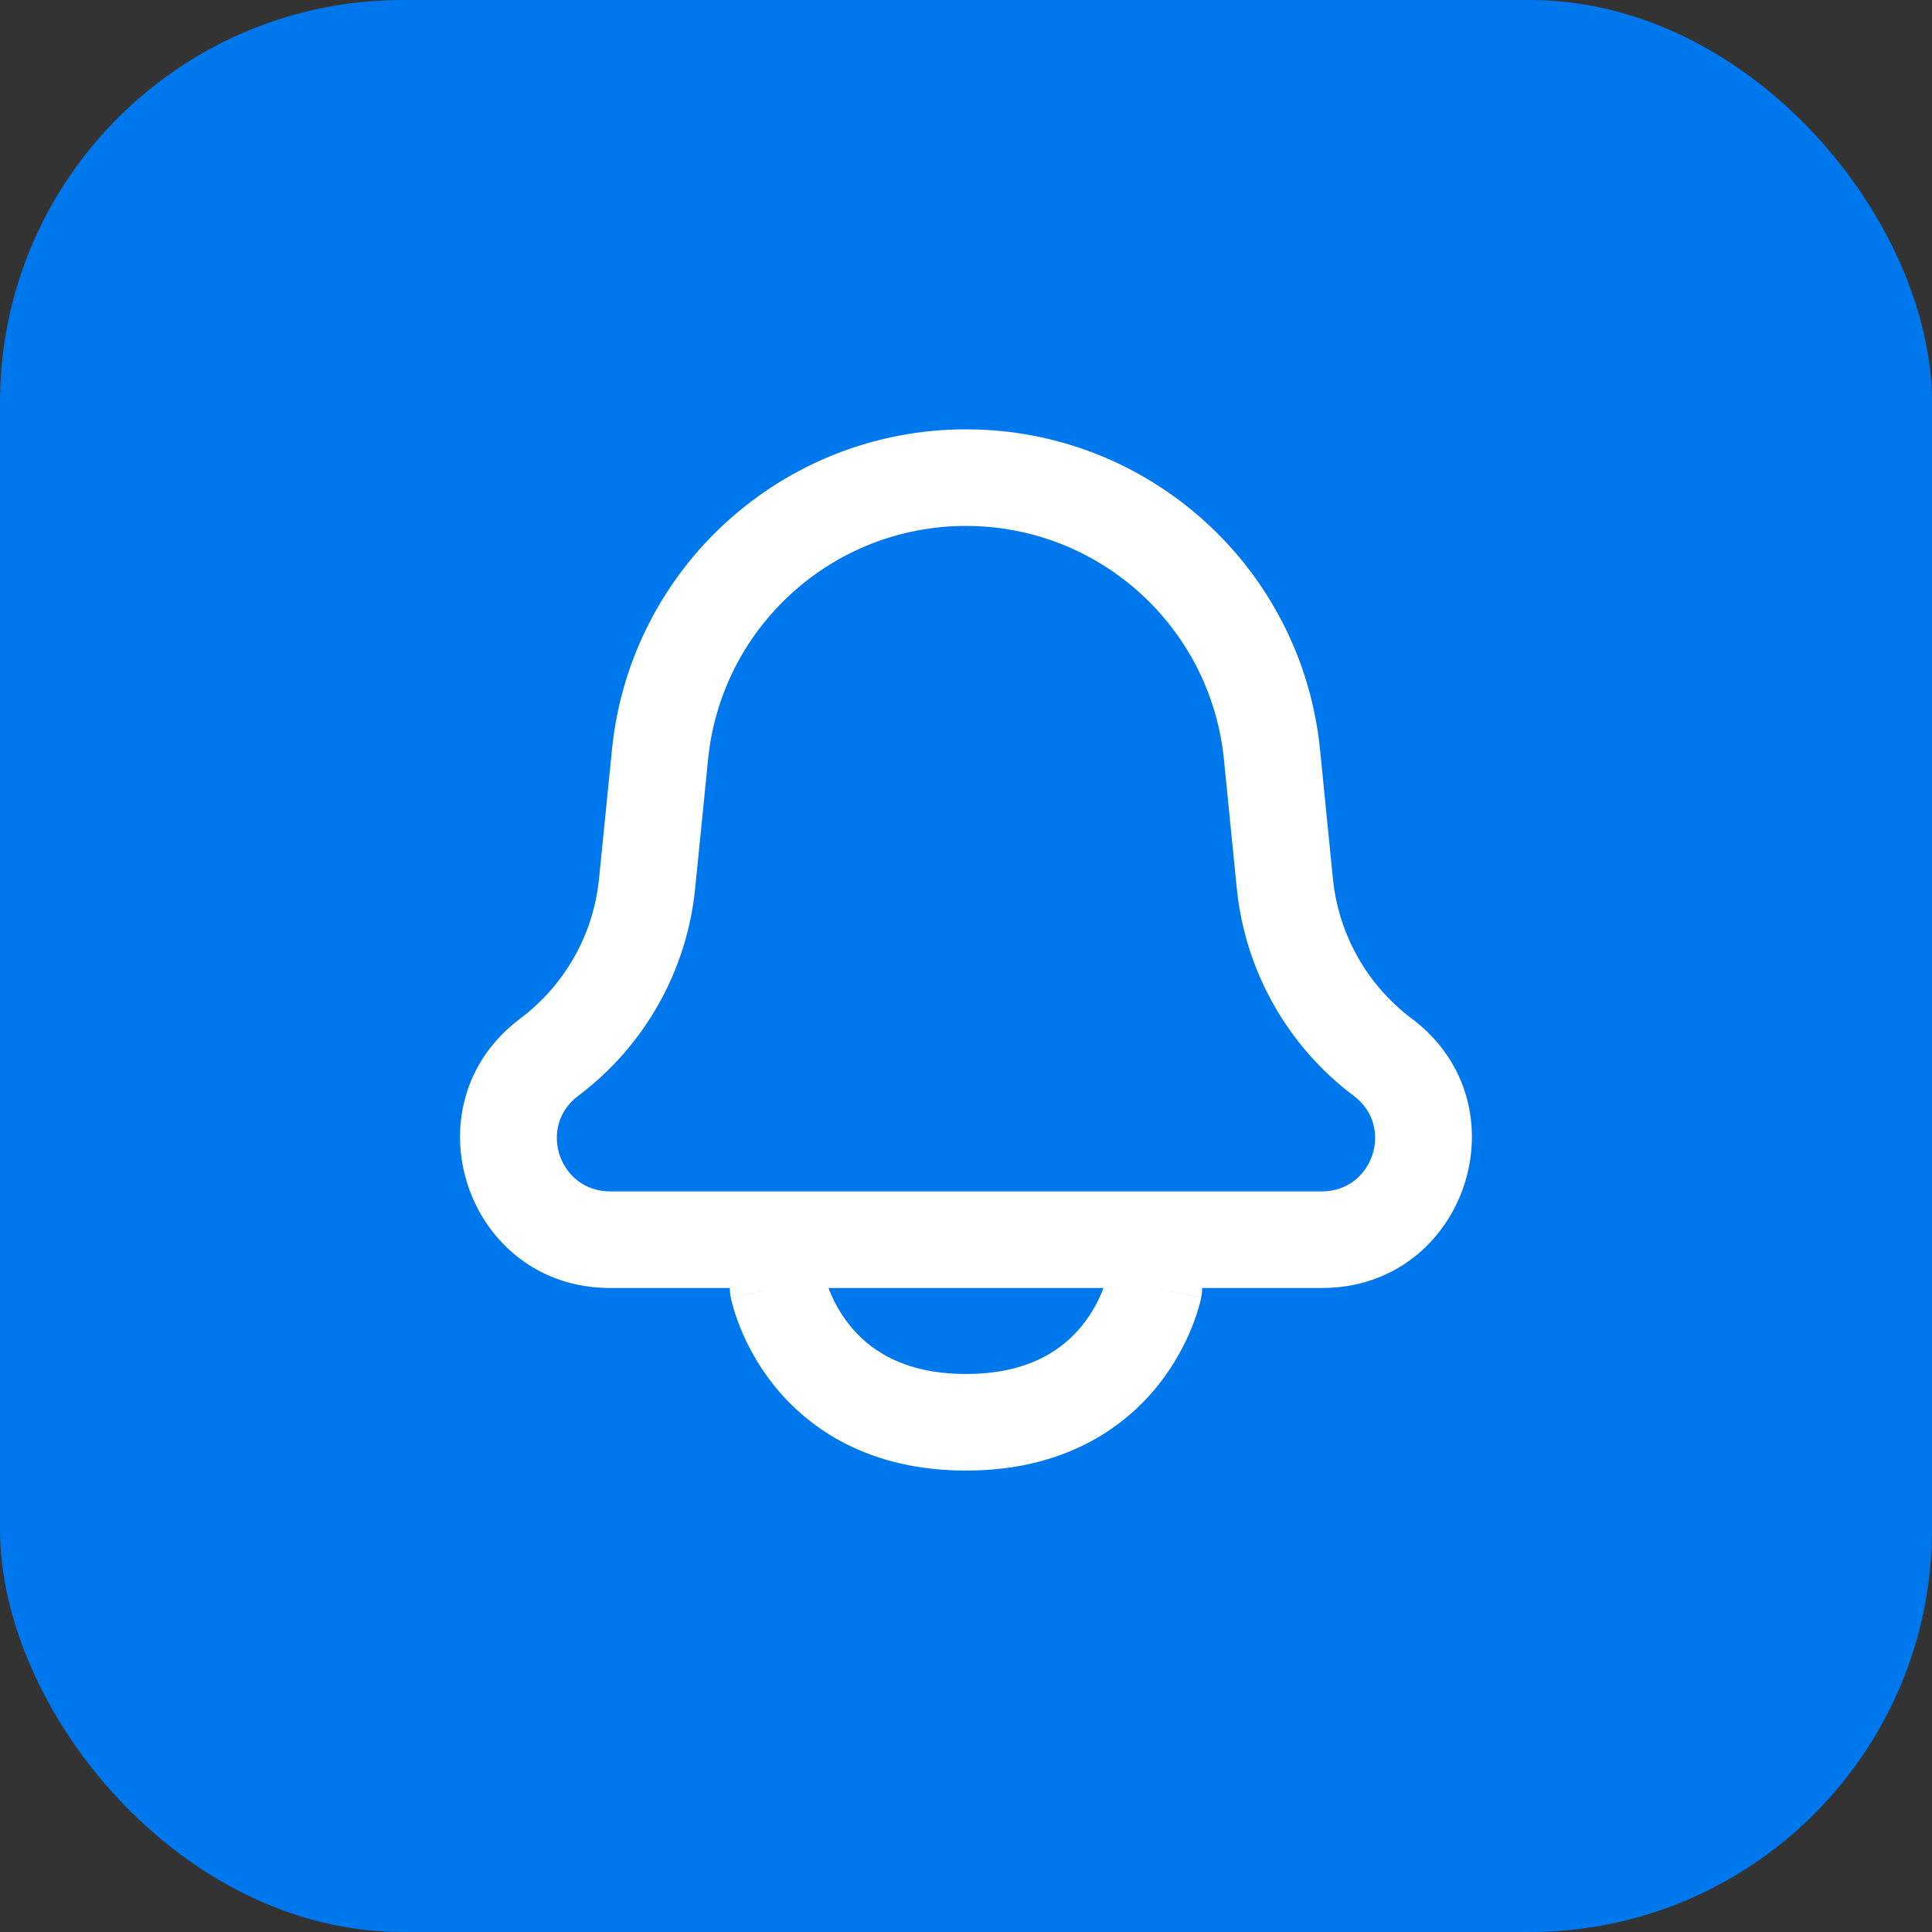 <?xml version="1.0" encoding="UTF-8"?> <svg xmlns="http://www.w3.org/2000/svg" width="36" height="36" viewBox="0 0 36 36" fill="none"><rect x="0" y="0" width="36" height="36" fill="#333333" stroke="none"/><rect width="36" height="36" rx="7.5" fill="#0078ED"></rect><path fill-rule="evenodd" clip-rule="evenodd" d="M18 9.8C15.518 9.8 13.441 11.68 13.194 14.149L12.953 16.554C12.8 18.091 12.009 19.493 10.773 20.42C10.013 20.99 10.416 22.2 11.367 22.2H24.633C25.583 22.2 25.987 20.99 25.226 20.42C23.991 19.493 23.2 18.091 23.046 16.554L22.806 14.149C22.559 11.68 20.481 9.8 18 9.8ZM18 8C14.594 8 11.742 10.581 11.403 13.97L11.162 16.375C11.059 17.411 10.526 18.355 9.693 18.98C7.549 20.588 8.686 24 11.367 24H24.633C27.313 24 28.45 20.588 26.306 18.98C25.474 18.355 24.941 17.411 24.837 16.375L24.597 13.97C24.258 10.581 21.406 8 18 8Z" fill="white"></path><path fill-rule="evenodd" clip-rule="evenodd" d="M15.381 23.817C15.279 23.334 14.808 23.022 14.323 23.119C13.836 23.217 13.52 23.691 13.617 24.178L14.5 24.002C13.617 24.178 13.617 24.179 13.617 24.179L13.618 24.18L13.618 24.183L13.619 24.188L13.622 24.202C13.624 24.212 13.627 24.225 13.631 24.24C13.638 24.27 13.648 24.309 13.662 24.356C13.689 24.451 13.73 24.578 13.789 24.727C13.908 25.023 14.104 25.417 14.422 25.814C15.08 26.636 16.206 27.402 18 27.402C19.794 27.402 20.92 26.636 21.578 25.814C21.895 25.417 22.092 25.023 22.21 24.727C22.27 24.578 22.311 24.451 22.338 24.356C22.351 24.309 22.361 24.27 22.369 24.24C22.372 24.225 22.375 24.212 22.377 24.202L22.38 24.188L22.381 24.183L22.382 24.18L22.382 24.179C22.382 24.179 22.382 24.178 21.5 24.002L22.382 24.178C22.48 23.691 22.164 23.217 21.676 23.119C21.192 23.022 20.72 23.334 20.619 23.817C20.619 23.818 20.619 23.819 20.618 23.82C20.617 23.826 20.613 23.841 20.607 23.862C20.595 23.904 20.573 23.973 20.539 24.058C20.47 24.231 20.355 24.461 20.172 24.689C19.83 25.117 19.206 25.602 18 25.602C16.794 25.602 16.17 25.117 15.828 24.689C15.645 24.461 15.53 24.231 15.46 24.058C15.426 23.973 15.405 23.904 15.393 23.862C15.386 23.841 15.383 23.826 15.381 23.82C15.381 23.819 15.381 23.818 15.381 23.817Z" fill="white"></path></svg> 
